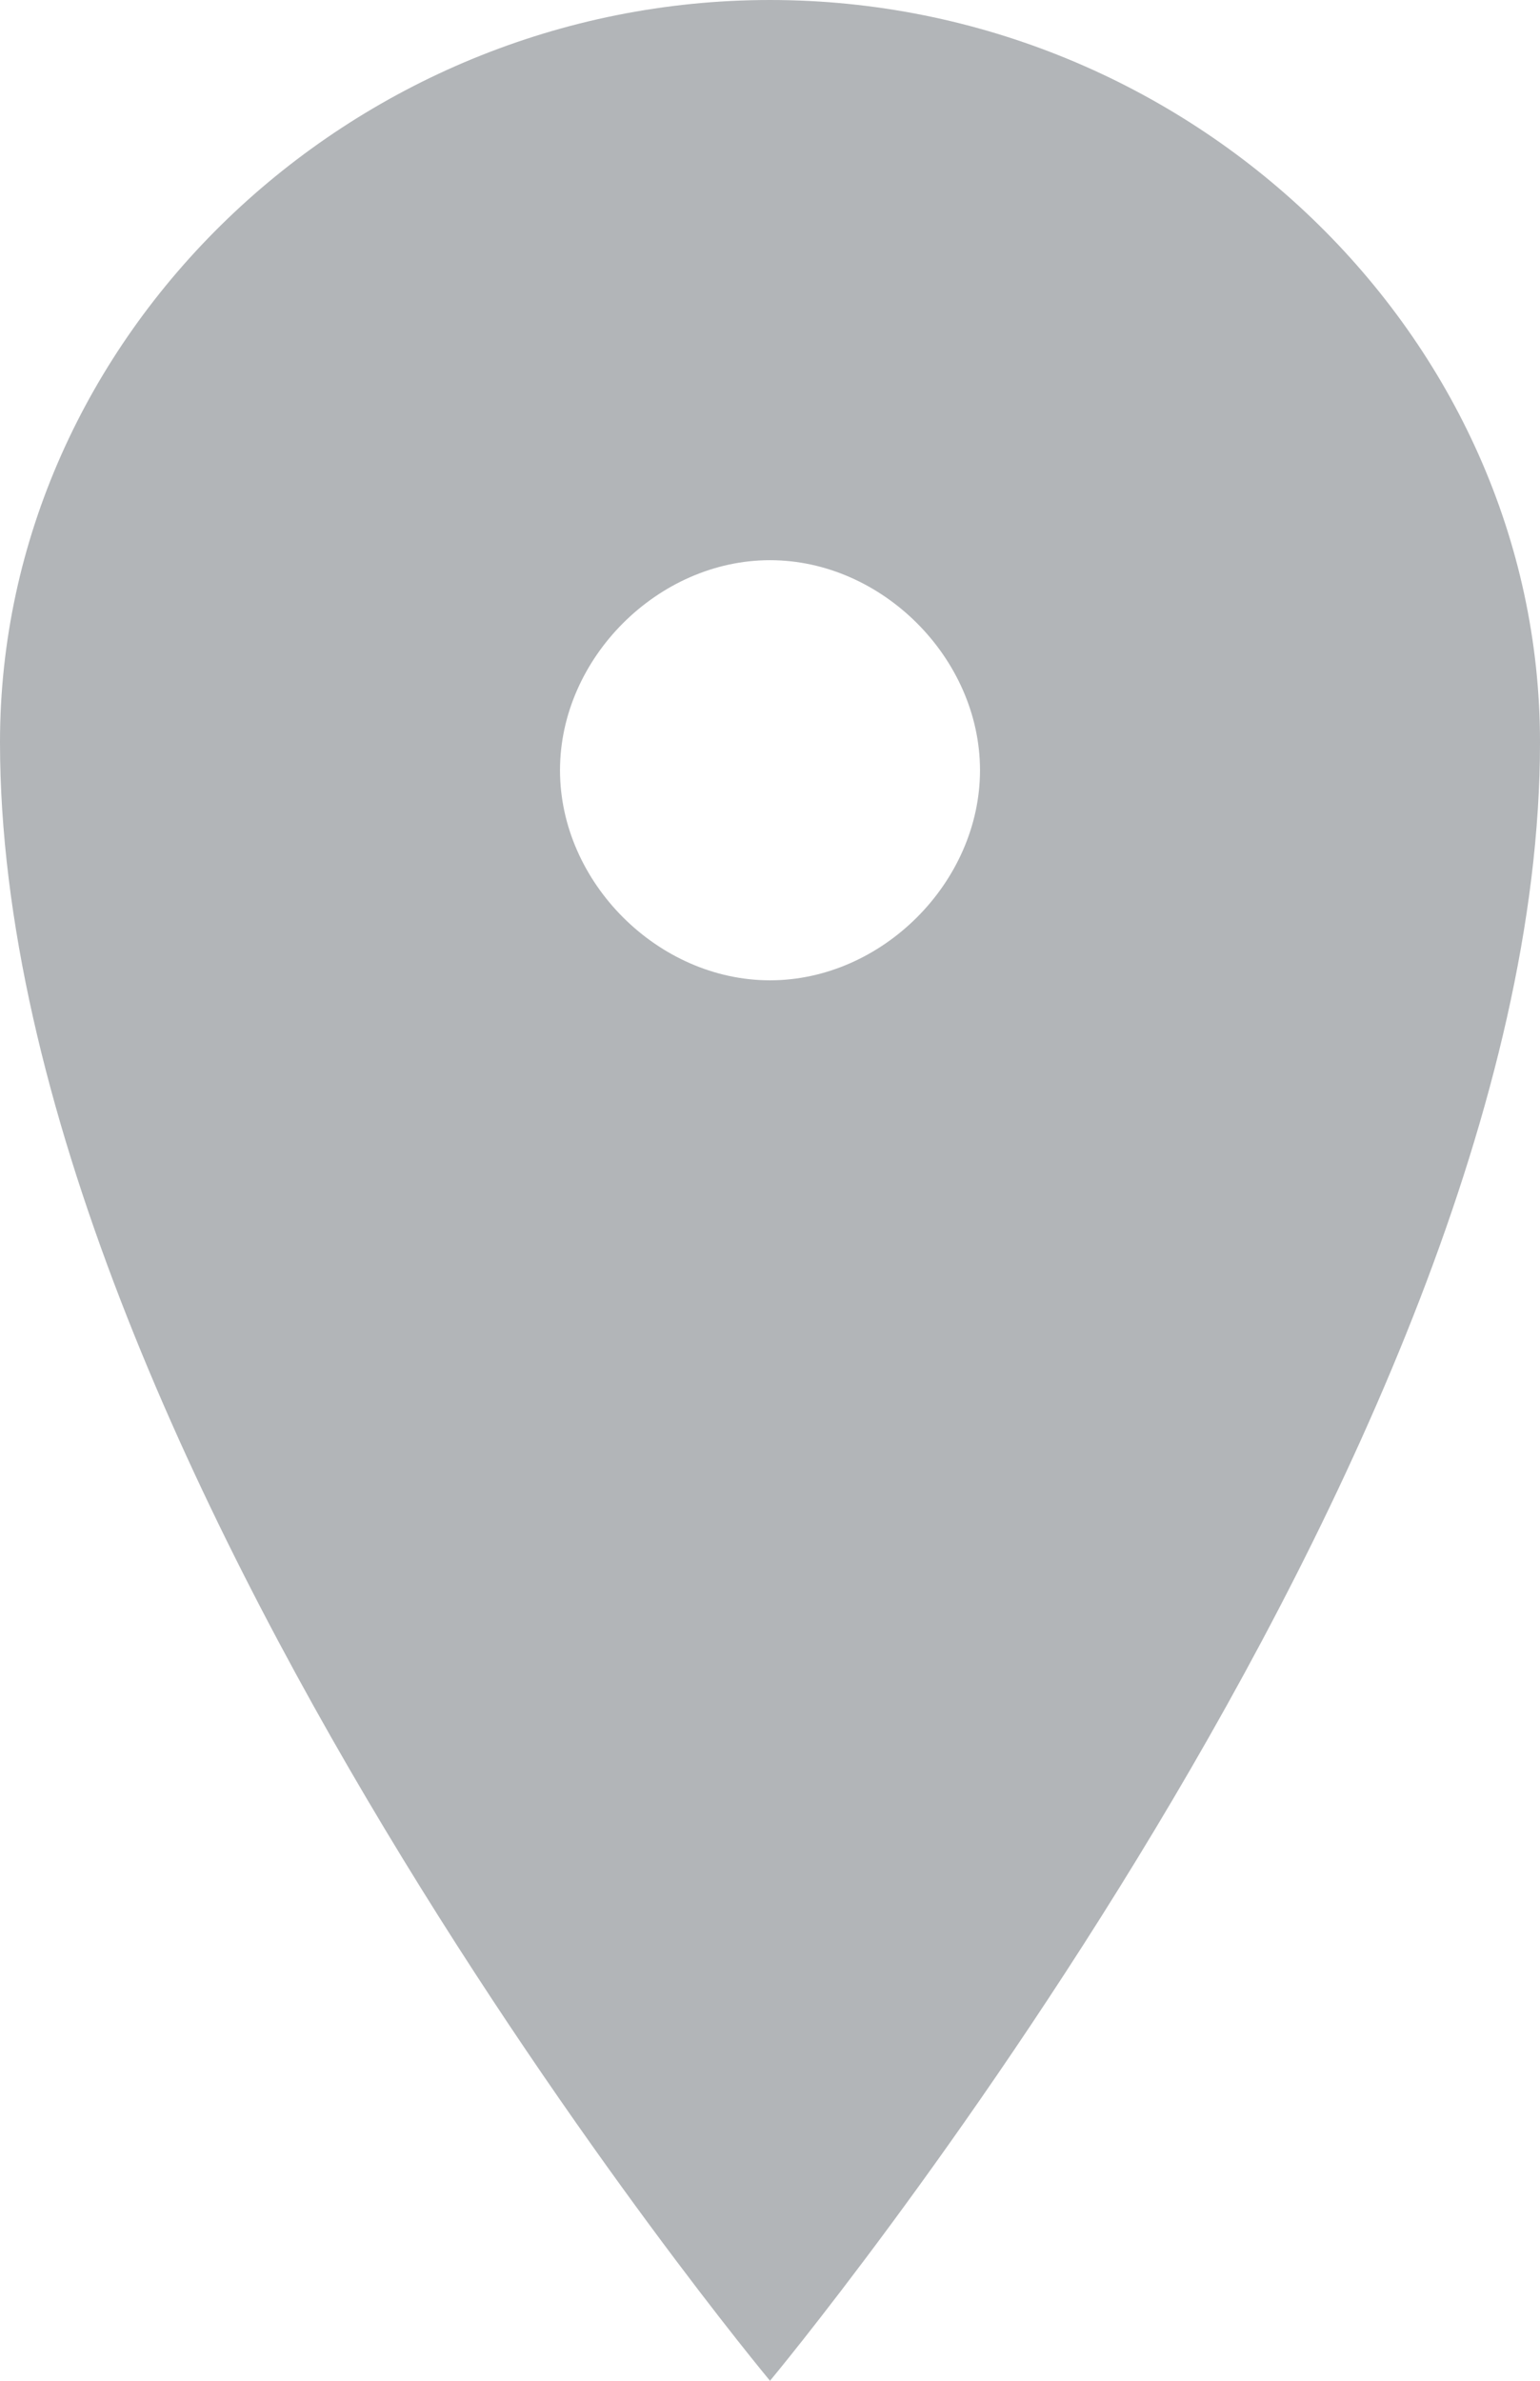 <?xml version="1.0" encoding="utf-8"?>
<!-- Generator: Adobe Illustrator 24.3.0, SVG Export Plug-In . SVG Version: 6.00 Build 0)  -->
<svg version="1.1" id="Ebene_1" xmlns="http://www.w3.org/2000/svg" xmlns:xlink="http://www.w3.org/1999/xlink" x="0px" y="0px"
	 viewBox="0 0 11 17" style="enable-background:new 0 0 11 17;" xml:space="preserve">
<style type="text/css">
	.st0{fill-rule:evenodd;clip-rule:evenodd;fill:#B2B5B8;}
</style>
<desc>Created with Sketch.</desc>
<g id="Standort">
	<path id="Fill-1" class="st0" d="M5.5,7C4.7,7,4,6.3,4,5.5S4.7,4,5.5,4C6.3,4,7,4.7,7,5.5S6.3,7,5.5,7 M5.5,0C2.5,0,0,2.4,0,5.3
		C0,10.4,5.5,17,5.5,17S11,10.4,11,5.3C11,2.4,8.5,0,5.5,0"/>
</g>
</svg>
